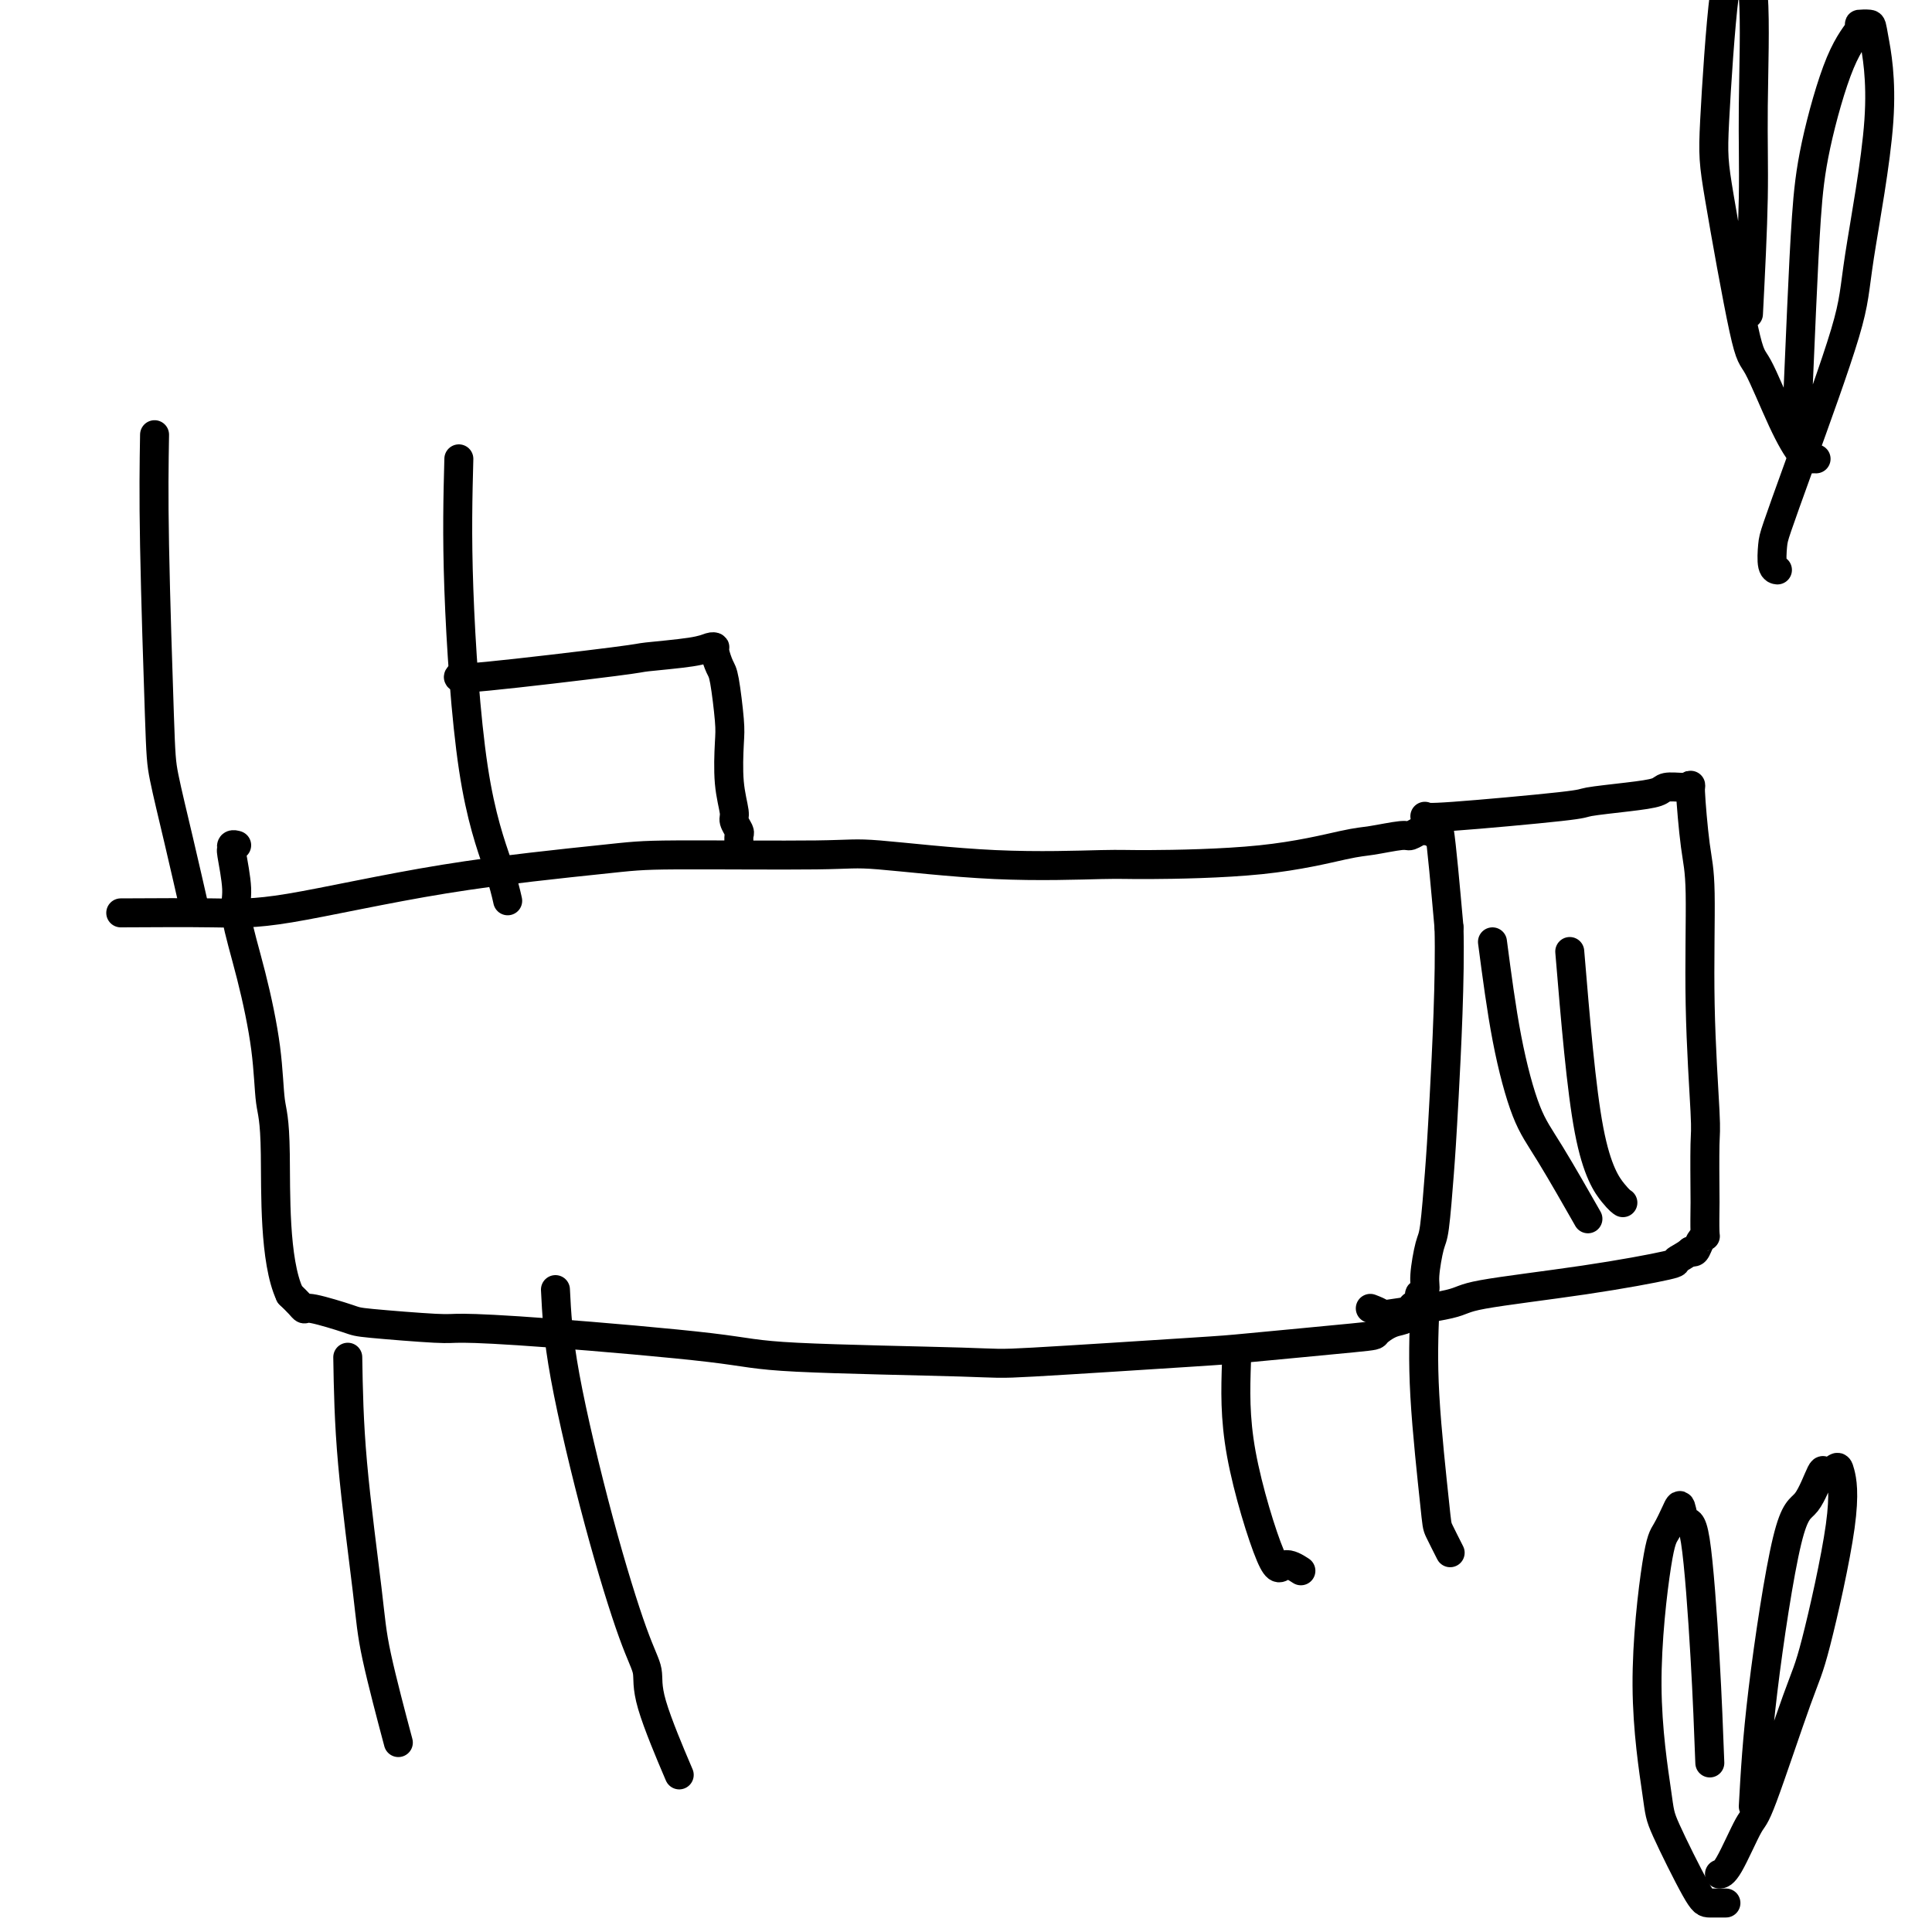 <svg viewBox='0 0 400 400' version='1.1' xmlns='http://www.w3.org/2000/svg' xmlns:xlink='http://www.w3.org/1999/xlink'><g fill='none' stroke='#000000' stroke-width='6' stroke-linecap='round' stroke-linejoin='round'><path d='M32,90c-0.101,6.074 -0.202,12.148 0,23c0.202,10.852 0.706,26.482 1,35c0.294,8.518 0.378,9.922 1,13c0.622,3.078 1.783,7.829 3,13c1.217,5.171 2.491,10.763 3,13c0.509,2.237 0.255,1.118 0,0'/><path d='M95,95c-0.204,7.772 -0.408,15.544 0,27c0.408,11.456 1.429,26.596 3,37c1.571,10.404 3.692,16.070 5,20c1.308,3.930 1.802,6.123 2,7c0.198,0.877 0.099,0.439 0,0'/><path d='M25,189c6.948,-0.039 13.897,-0.077 19,0c5.103,0.077 8.361,0.270 16,-1c7.639,-1.270 19.658,-4.003 32,-6c12.342,-1.997 25.005,-3.260 32,-4c6.995,-0.740 8.322,-0.959 16,-1c7.678,-0.041 21.707,0.094 29,0c7.293,-0.094 7.849,-0.419 13,0c5.151,0.419 14.895,1.580 24,2c9.105,0.420 17.570,0.100 22,0c4.430,-0.100 4.826,0.022 10,0c5.174,-0.022 15.125,-0.187 23,-1c7.875,-0.813 13.672,-2.274 17,-3c3.328,-0.726 4.187,-0.716 6,-1c1.813,-0.284 4.580,-0.862 6,-1c1.420,-0.138 1.494,0.163 2,0c0.506,-0.163 1.444,-0.791 2,-1c0.556,-0.209 0.729,-0.001 1,0c0.271,0.001 0.640,-0.206 1,0c0.360,0.206 0.712,0.825 1,0c0.288,-0.825 0.511,-3.093 1,0c0.489,3.093 1.245,11.546 2,20'/><path d='M300,192c0.285,10.218 -0.502,25.763 -1,35c-0.498,9.237 -0.707,12.166 -1,16c-0.293,3.834 -0.671,8.572 -1,11c-0.329,2.428 -0.610,2.545 -1,4c-0.390,1.455 -0.888,4.249 -1,6c-0.112,1.751 0.163,2.458 0,3c-0.163,0.542 -0.765,0.918 -1,1c-0.235,0.082 -0.103,-0.129 0,0c0.103,0.129 0.177,0.597 0,1c-0.177,0.403 -0.605,0.742 -1,1c-0.395,0.258 -0.756,0.435 -1,1c-0.244,0.565 -0.371,1.517 -1,2c-0.629,0.483 -1.762,0.495 -3,1c-1.238,0.505 -2.582,1.502 -3,2c-0.418,0.498 0.089,0.498 -5,1c-5.089,0.502 -15.775,1.505 -21,2c-5.225,0.495 -4.989,0.482 -13,1c-8.011,0.518 -24.271,1.568 -32,2c-7.729,0.432 -6.929,0.245 -15,0c-8.071,-0.245 -25.013,-0.548 -34,-1c-8.987,-0.452 -10.019,-1.053 -18,-2c-7.981,-0.947 -22.910,-2.241 -33,-3c-10.090,-0.759 -15.341,-0.981 -18,-1c-2.659,-0.019 -2.726,0.167 -6,0c-3.274,-0.167 -9.755,-0.688 -13,-1c-3.245,-0.312 -3.253,-0.415 -5,-1c-1.747,-0.585 -5.231,-1.652 -7,-2c-1.769,-0.348 -1.822,0.022 -2,0c-0.178,-0.022 -0.479,-0.435 -1,-1c-0.521,-0.565 -1.260,-1.283 -2,-2'/><path d='M60,268c-3.255,-6.955 -2.894,-21.343 -3,-29c-0.106,-7.657 -0.679,-8.582 -1,-11c-0.321,-2.418 -0.391,-6.330 -1,-11c-0.609,-4.670 -1.756,-10.098 -3,-15c-1.244,-4.902 -2.583,-9.279 -3,-12c-0.417,-2.721 0.088,-3.787 0,-6c-0.088,-2.213 -0.769,-5.574 -1,-7c-0.231,-1.426 -0.010,-0.918 0,-1c0.010,-0.082 -0.190,-0.753 0,-1c0.190,-0.247 0.768,-0.071 1,0c0.232,0.071 0.116,0.035 0,0'/><path d='M72,281c0.112,6.651 0.223,13.301 1,22c0.777,8.699 2.219,19.445 3,26c0.781,6.555 0.903,8.919 2,14c1.097,5.081 3.171,12.880 4,16c0.829,3.120 0.415,1.560 0,0'/><path d='M115,267c0.240,4.851 0.480,9.702 2,18c1.520,8.298 4.321,20.044 7,30c2.679,9.956 5.237,18.124 7,23c1.763,4.876 2.730,6.462 3,8c0.270,1.538 -0.158,3.030 1,7c1.158,3.970 3.902,10.420 5,13c1.098,2.580 0.549,1.290 0,0'/><path d='M295,169c0.174,0.203 0.348,0.405 6,0c5.652,-0.405 16.783,-1.419 22,-2c5.217,-0.581 4.519,-0.730 6,-1c1.481,-0.270 5.142,-0.661 8,-1c2.858,-0.339 4.913,-0.625 6,-1c1.087,-0.375 1.205,-0.838 2,-1c0.795,-0.162 2.268,-0.021 3,0c0.732,0.021 0.722,-0.077 1,0c0.278,0.077 0.844,0.327 1,0c0.156,-0.327 -0.098,-1.233 0,1c0.098,2.233 0.548,7.605 1,11c0.452,3.395 0.906,4.812 1,10c0.094,5.188 -0.171,14.145 0,23c0.171,8.855 0.778,17.606 1,22c0.222,4.394 0.060,4.431 0,7c-0.060,2.569 -0.019,7.671 0,10c0.019,2.329 0.016,1.885 0,3c-0.016,1.115 -0.046,3.788 0,5c0.046,1.212 0.167,0.964 0,1c-0.167,0.036 -0.622,0.356 -1,1c-0.378,0.644 -0.679,1.613 -1,2c-0.321,0.387 -0.660,0.194 -1,0'/><path d='M350,259c-1.212,1.049 -2.741,1.670 -3,2c-0.259,0.330 0.752,0.369 -2,1c-2.752,0.631 -9.268,1.855 -17,3c-7.732,1.145 -16.682,2.212 -21,3c-4.318,0.788 -4.005,1.297 -7,2c-2.995,0.703 -9.298,1.601 -12,2c-2.702,0.399 -1.804,0.300 -2,0c-0.196,-0.300 -1.484,-0.800 -2,-1c-0.516,-0.200 -0.258,-0.100 0,0'/><path d='M309,195c0.911,6.931 1.821,13.863 3,20c1.179,6.137 2.625,11.480 4,15c1.375,3.520 2.678,5.217 5,9c2.322,3.783 5.663,9.652 7,12c1.337,2.348 0.668,1.174 0,0'/><path d='M325,197c1.185,14.226 2.369,28.452 4,37c1.631,8.548 3.708,11.417 5,13c1.292,1.583 1.798,1.881 2,2c0.202,0.119 0.101,0.060 0,0'/><path d='M95,140c-0.261,0.315 -0.522,0.631 6,0c6.522,-0.631 19.829,-2.208 26,-3c6.171,-0.792 5.208,-0.800 7,-1c1.792,-0.200 6.340,-0.593 9,-1c2.660,-0.407 3.434,-0.827 4,-1c0.566,-0.173 0.926,-0.100 1,0c0.074,0.100 -0.138,0.228 0,1c0.138,0.772 0.624,2.189 1,3c0.376,0.811 0.641,1.015 1,3c0.359,1.985 0.813,5.749 1,8c0.187,2.251 0.106,2.988 0,5c-0.106,2.012 -0.239,5.297 0,8c0.239,2.703 0.849,4.822 1,6c0.151,1.178 -0.156,1.416 0,2c0.156,0.584 0.774,1.516 1,2c0.226,0.484 0.061,0.522 0,1c-0.061,0.478 -0.016,1.398 0,2c0.016,0.602 0.005,0.886 0,1c-0.005,0.114 -0.002,0.057 0,0'/><path d='M256,282c-0.190,5.705 -0.380,11.410 1,19c1.380,7.590 4.329,17.065 6,21c1.671,3.935 2.065,2.329 3,2c0.935,-0.329 2.410,0.620 3,1c0.590,0.380 0.295,0.190 0,0'/><path d='M295,271c-0.212,5.266 -0.424,10.533 0,18c0.424,7.467 1.485,17.136 2,22c0.515,4.864 0.485,4.925 1,6c0.515,1.075 1.576,3.164 2,4c0.424,0.836 0.212,0.418 0,0'/><path d='M354,365c-0.250,-6.677 -0.500,-13.354 -1,-22c-0.500,-8.646 -1.250,-19.260 -2,-24c-0.750,-4.740 -1.498,-3.607 -2,-4c-0.502,-0.393 -0.757,-2.313 -1,-3c-0.243,-0.687 -0.475,-0.143 -1,1c-0.525,1.143 -1.344,2.884 -2,4c-0.656,1.116 -1.150,1.605 -2,7c-0.850,5.395 -2.055,15.694 -2,25c0.055,9.306 1.371,17.618 2,22c0.629,4.382 0.572,4.834 2,8c1.428,3.166 4.342,9.044 6,12c1.658,2.956 2.062,2.988 3,3c0.938,0.012 2.411,0.003 3,0c0.589,-0.003 0.295,-0.002 0,0'/><path d='M363,374c0.377,-6.826 0.754,-13.653 2,-24c1.246,-10.347 3.360,-24.216 5,-31c1.640,-6.784 2.806,-6.485 4,-8c1.194,-1.515 2.415,-4.846 3,-6c0.585,-1.154 0.532,-0.132 1,0c0.468,0.132 1.455,-0.627 2,-1c0.545,-0.373 0.647,-0.362 1,1c0.353,1.362 0.956,4.074 0,11c-0.956,6.926 -3.471,18.066 -5,24c-1.529,5.934 -2.074,6.662 -4,12c-1.926,5.338 -5.234,15.287 -7,20c-1.766,4.713 -1.989,4.191 -3,6c-1.011,1.809 -2.811,5.949 -4,8c-1.189,2.051 -1.768,2.015 -2,2c-0.232,-0.015 -0.116,-0.007 0,0'/><path d='M362,65c0.439,-8.626 0.879,-17.253 1,-24c0.121,-6.747 -0.076,-11.615 0,-19c0.076,-7.385 0.424,-17.288 0,-23c-0.424,-5.712 -1.622,-7.234 -2,-8c-0.378,-0.766 0.063,-0.775 0,-1c-0.063,-0.225 -0.631,-0.665 -1,0c-0.369,0.665 -0.541,2.435 -1,3c-0.459,0.565 -1.205,-0.075 -2,6c-0.795,6.075 -1.637,18.864 -2,26c-0.363,7.136 -0.245,8.620 1,16c1.245,7.380 3.618,20.657 5,27c1.382,6.343 1.771,5.752 3,8c1.229,2.248 3.296,7.334 5,11c1.704,3.666 3.044,5.910 4,7c0.956,1.090 1.527,1.024 2,1c0.473,-0.024 0.850,-0.007 1,0c0.150,0.007 0.075,0.003 0,0'/><path d='M372,87c0.338,-7.901 0.677,-15.802 1,-23c0.323,-7.198 0.631,-13.694 1,-19c0.369,-5.306 0.800,-9.422 2,-15c1.200,-5.578 3.171,-12.618 5,-17c1.829,-4.382 3.517,-6.106 4,-7c0.483,-0.894 -0.239,-0.958 0,-1c0.239,-0.042 1.437,-0.063 2,0c0.563,0.063 0.490,0.210 1,3c0.510,2.790 1.605,8.225 1,17c-0.605,8.775 -2.908,20.891 -4,28c-1.092,7.109 -0.973,9.211 -3,16c-2.027,6.789 -6.200,18.264 -9,26c-2.800,7.736 -4.228,11.733 -5,14c-0.772,2.267 -0.887,2.803 -1,4c-0.113,1.197 -0.223,3.053 0,4c0.223,0.947 0.778,0.985 1,1c0.222,0.015 0.111,0.008 0,0'/></g>
</svg>